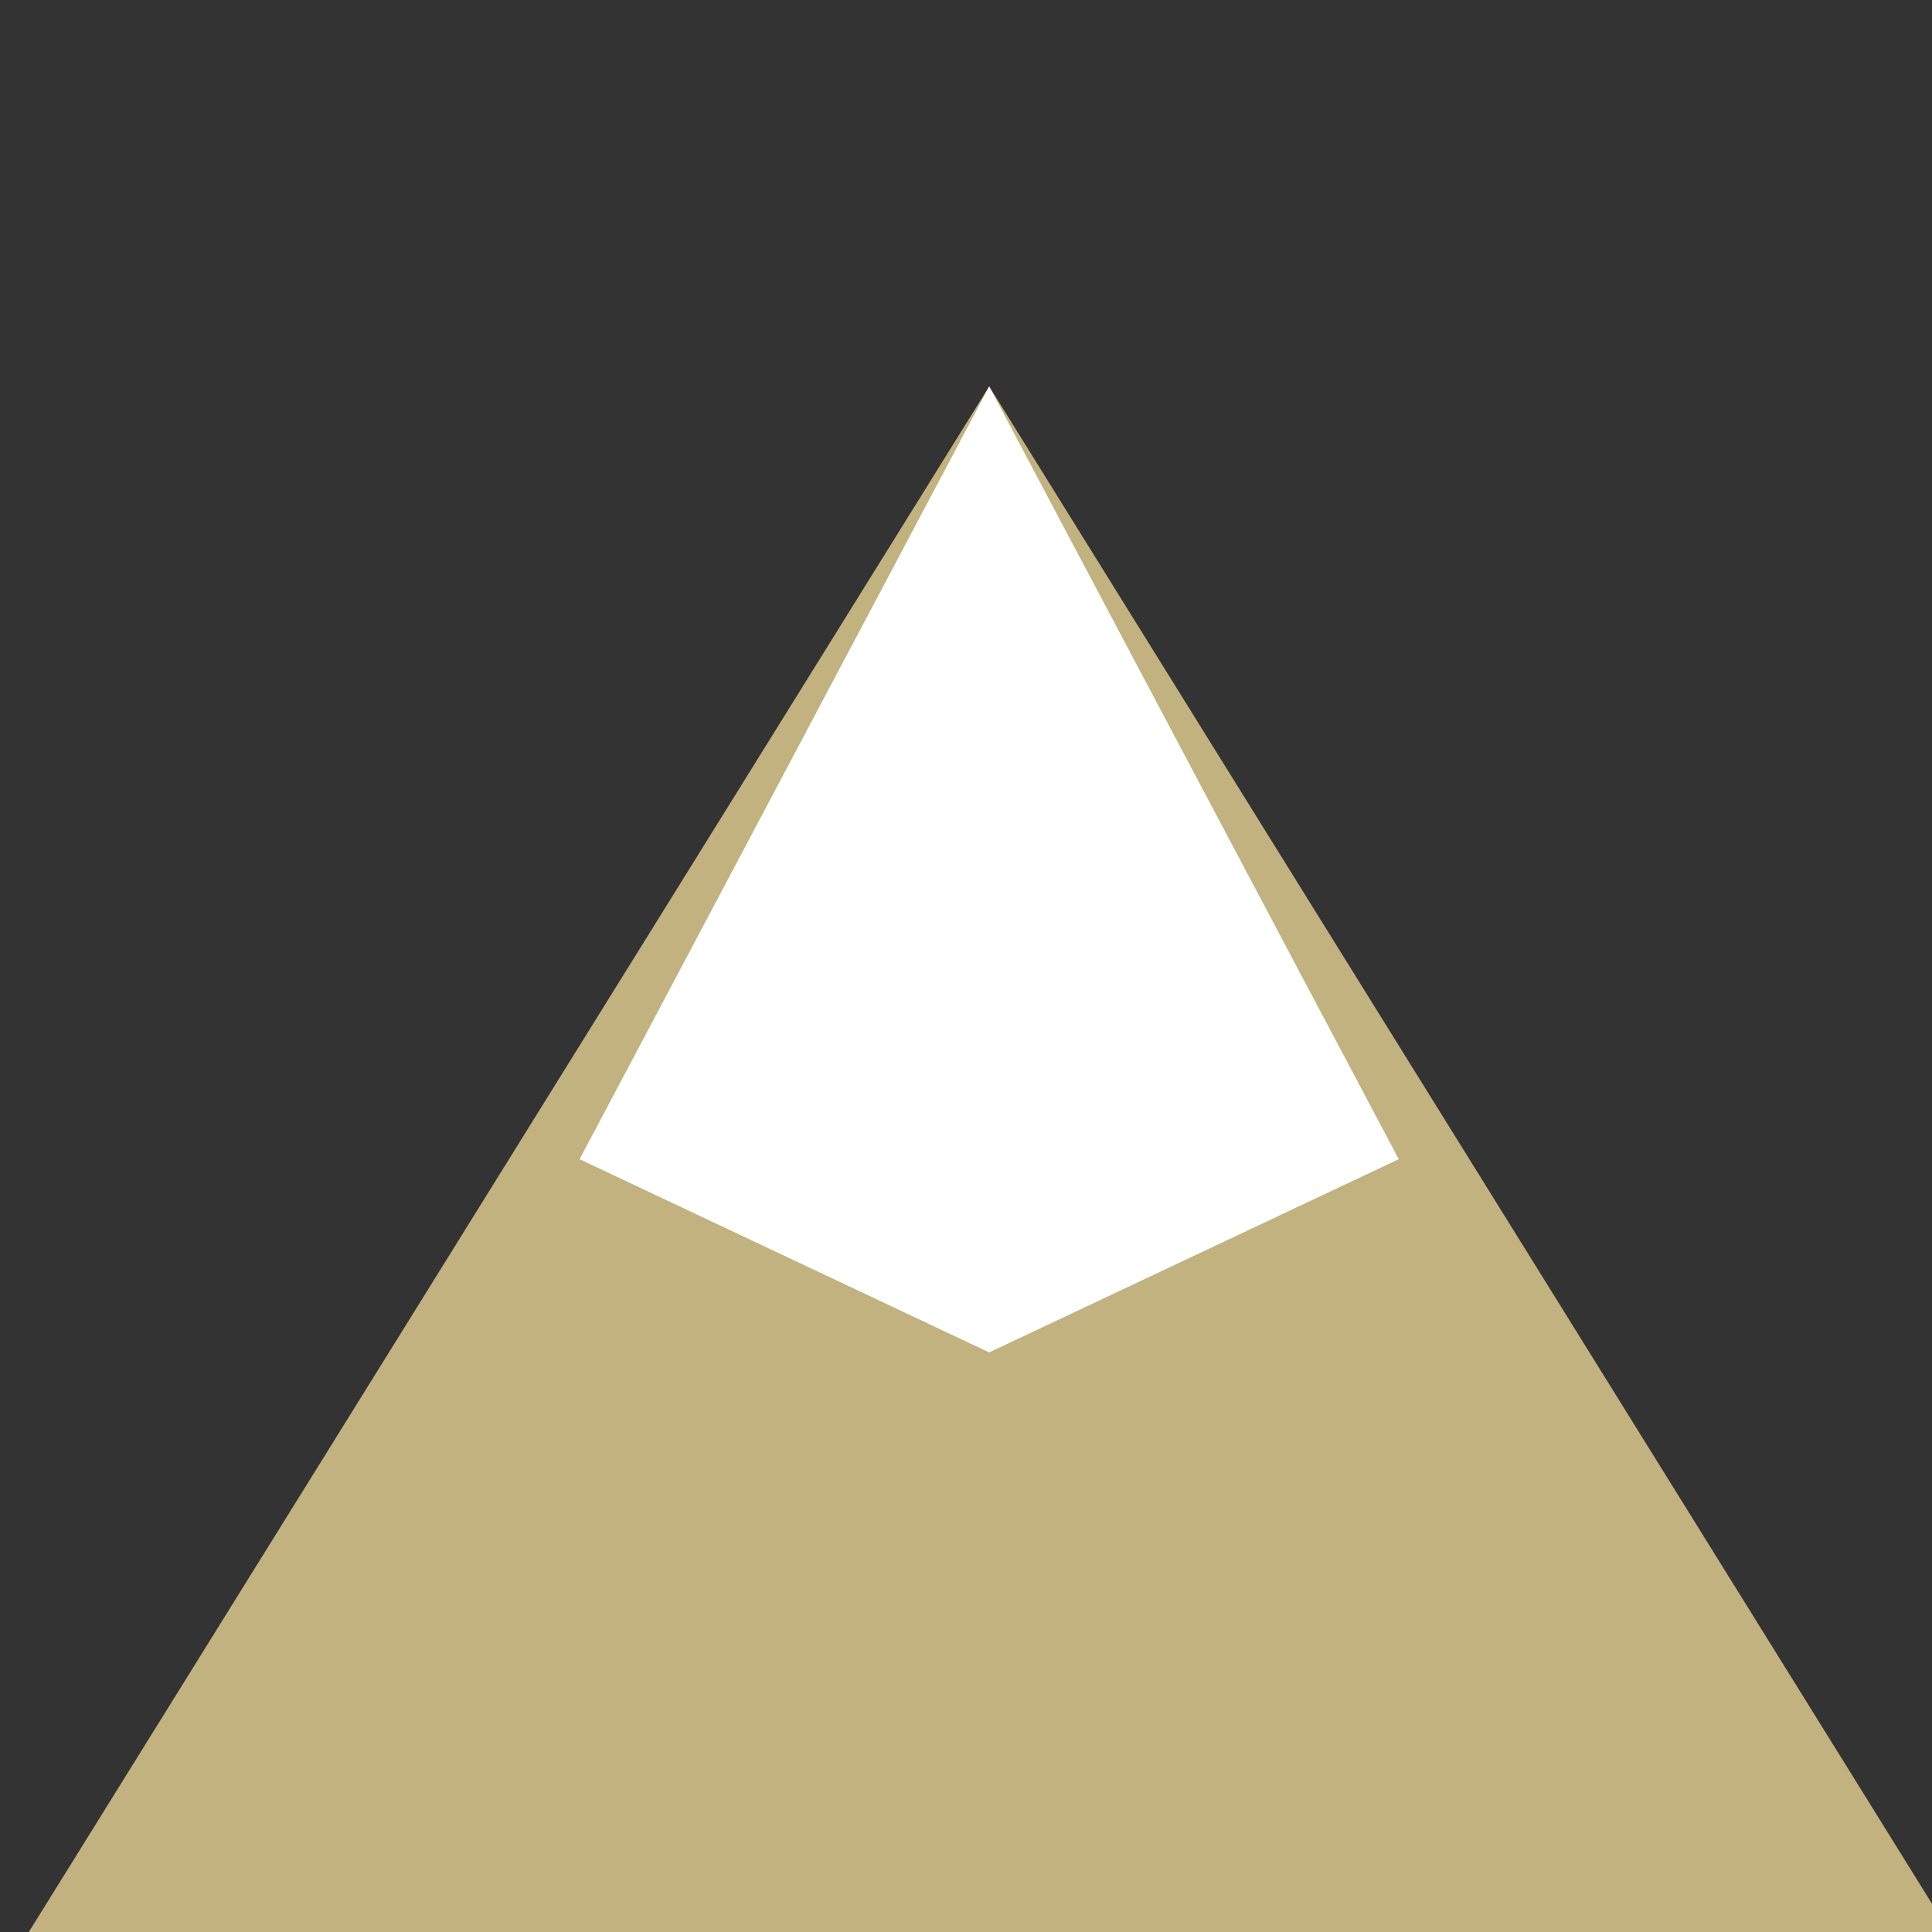 <!--

Generated by DrawGPT.
Free, open source, AI generated images in SVG, PNG, and HTML Canvas format.
https://drawgpt.ai

Created: 2023-09-26T06:56:00.266Z
Link: https://drawgpt.ai/prompt/32640/

-->
<svg xmlns="http://www.w3.org/2000/svg" xmlns:xlink="http://www.w3.org/1999/xlink" width="500" height="500"><rect width="100%" height="100%" fill="#333333" stroke="none"/><defs/><g><path fill="#c2b280" stroke="none" paint-order="stroke fill markers" d=" M 0 512 L 256 100 L 512 512 Z"/><path fill="#ffffff" stroke="none" paint-order="stroke fill markers" d=" M 256 100 L 150 300 L 256 350 L 362 300 Z"/></g></svg>